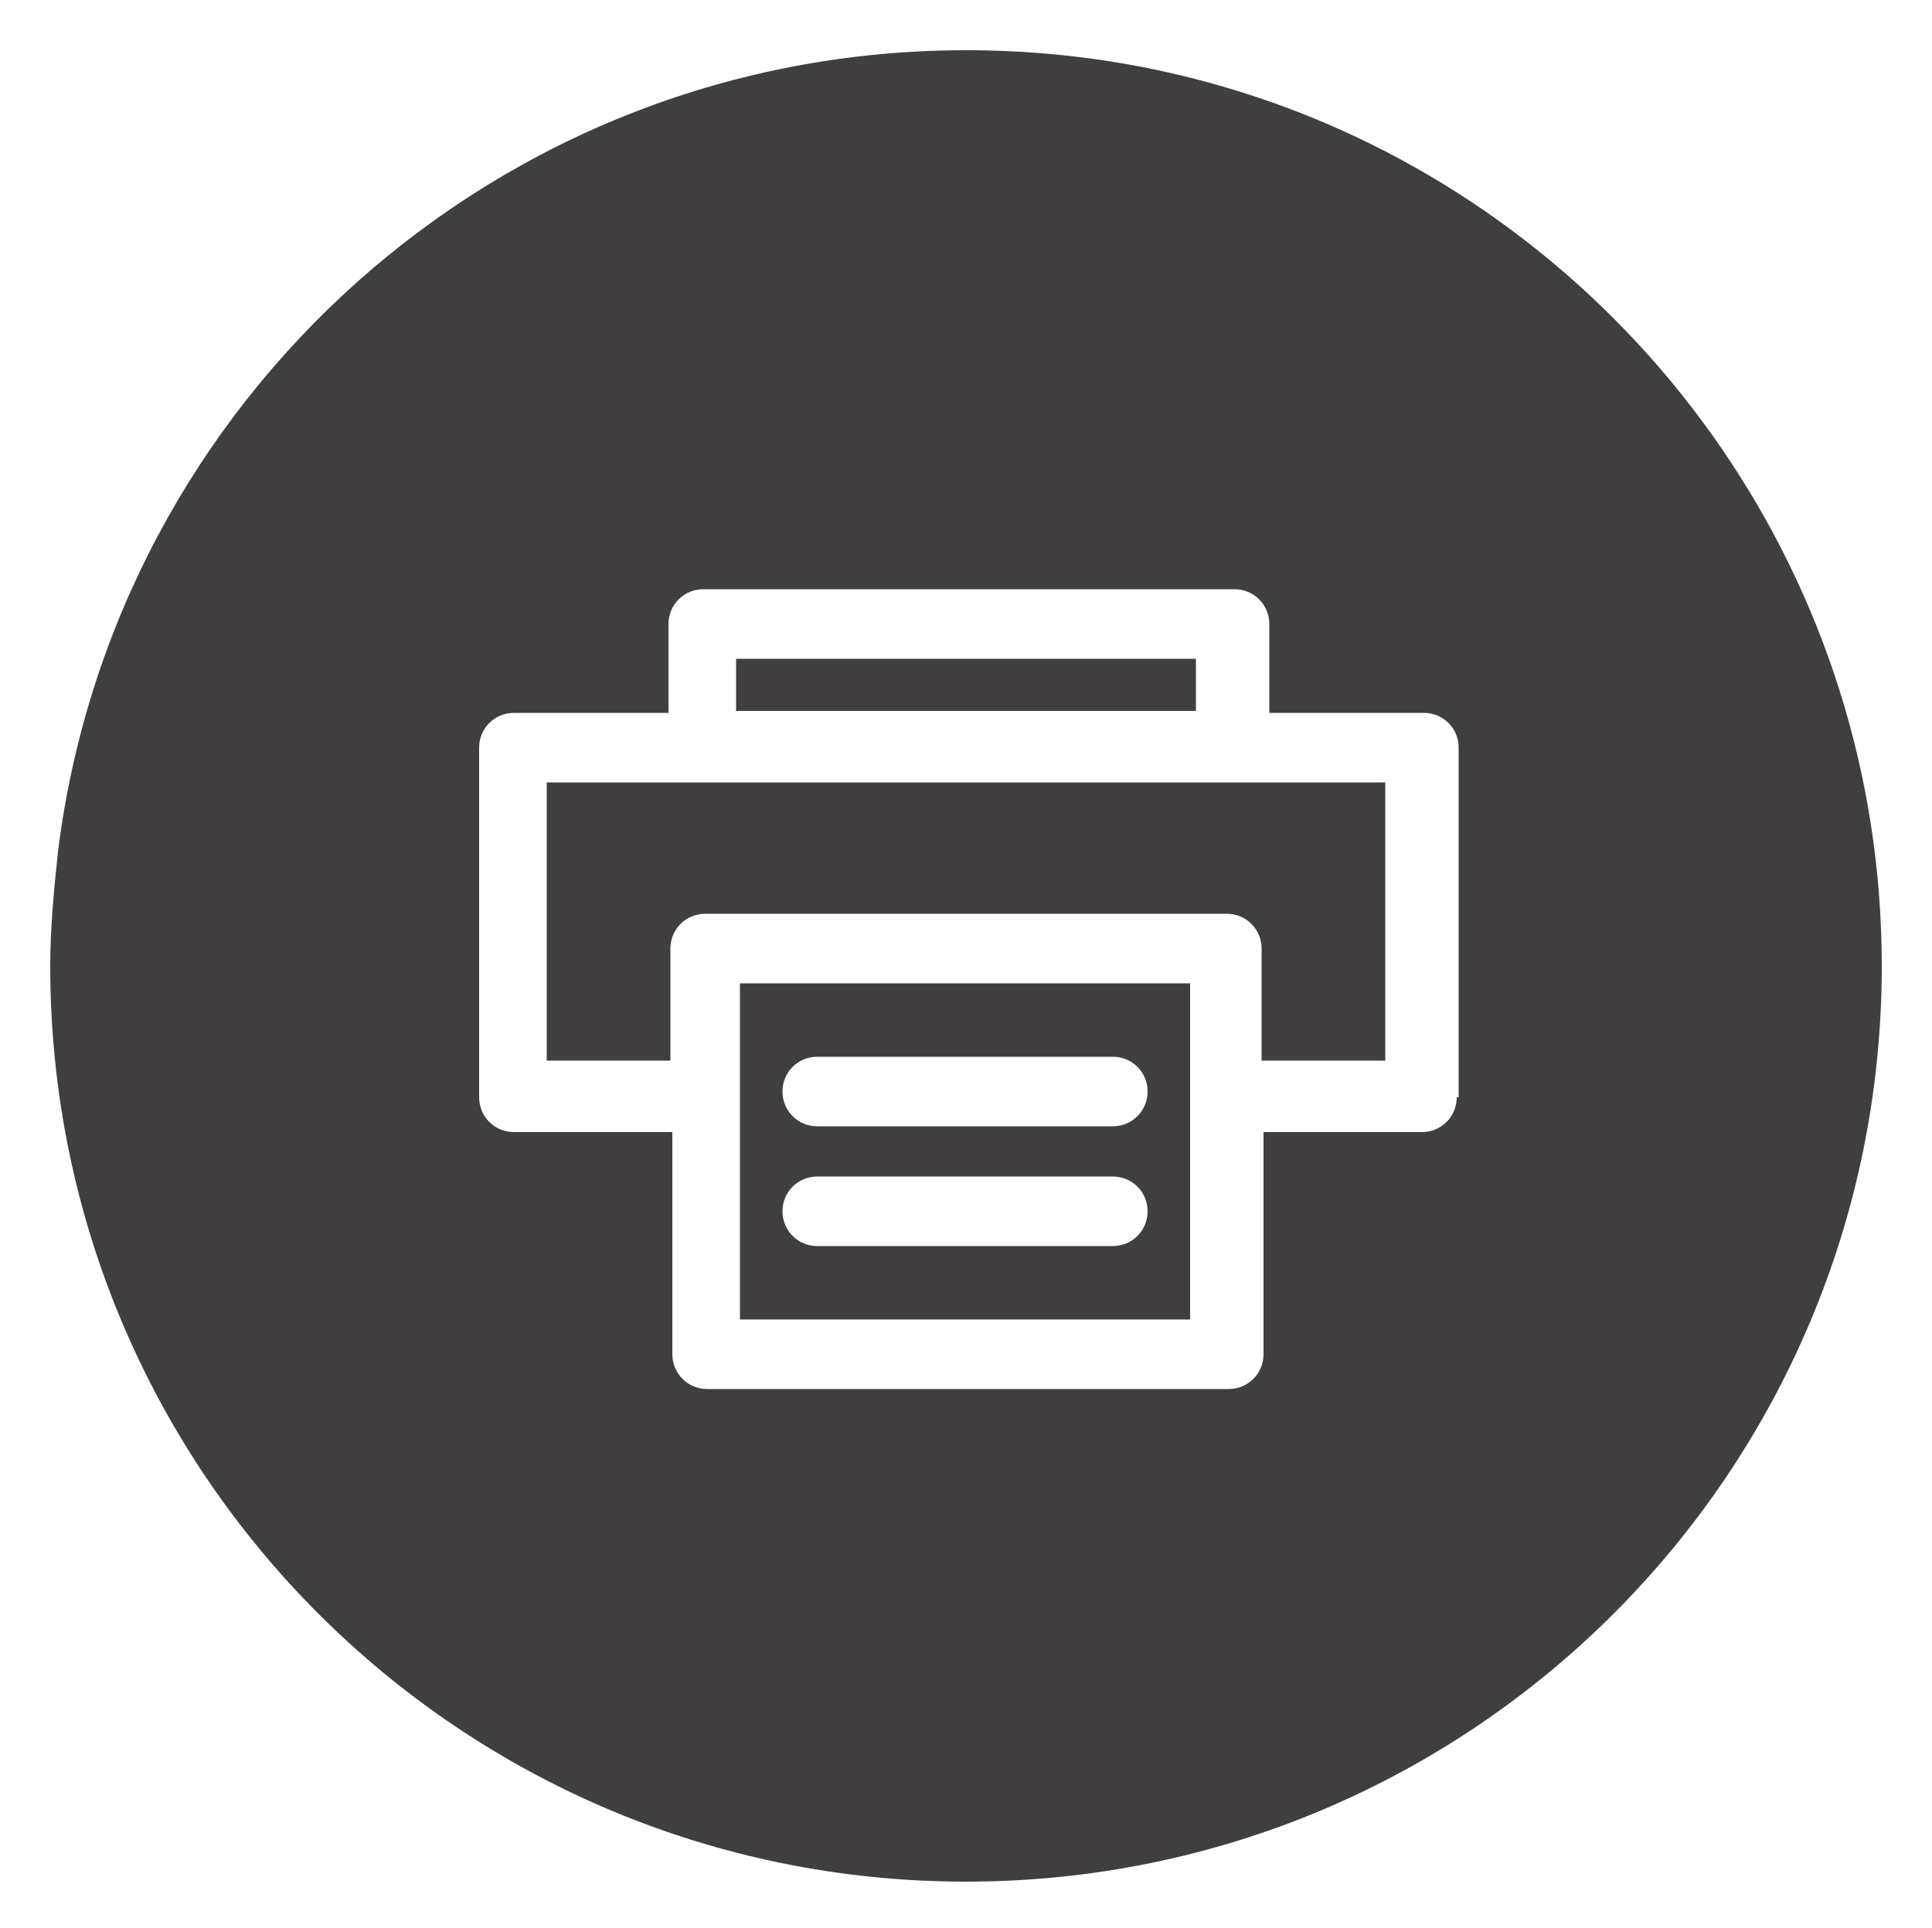 <?xml version="1.0" encoding="utf-8"?>
<!-- Generator: Adobe Illustrator 21.0.0, SVG Export Plug-In . SVG Version: 6.00 Build 0)  -->
<svg version="1.1" id="Livello_1" xmlns="http://www.w3.org/2000/svg" xmlns:xlink="http://www.w3.org/1999/xlink" x="0px" y="0px"
	 viewBox="0 0 100 99.8" style="enable-background:new 0 0 100 99.8;" xml:space="preserve">
<style type="text/css">
	.st0{fill:#403E3E;}
</style>
<path class="st0" d="M61.9,34.1H38.1v2.7h23.8V34.1z M38.3,68.3h23.3V50.9H38.3V68.3z M42.3,54.7h15.3c1,0,1.8,0.8,1.8,1.8
	s-0.8,1.8-1.8,1.8H42.3c-1,0-1.8-0.8-1.8-1.8S41.3,54.7,42.3,54.7z M42.3,60.9h15.3c1,0,1.8,0.8,1.8,1.8s-0.8,1.8-1.8,1.8H42.3
	c-1,0-1.8-0.8-1.8-1.8C40.5,61.7,41.3,60.9,42.3,60.9z M28.3,54.9h6.4v-5.8c0-1,0.8-1.8,1.8-1.8h27c1,0,1.8,0.8,1.8,1.8v5.8h6.4
	V40.5H28.3L28.3,54.9L28.3,54.9z M67.7,6C62.2,3.8,56.3,2.6,50,2.6C25.8,2.6,5.9,20.7,3,44.1C2.8,46,2.6,48,2.6,50
	c0,26.2,21.2,47.4,47.4,47.4S97.4,76.2,97.4,50C97.4,30.1,85.1,13,67.7,6z M75.4,56.8c0,1-0.8,1.8-1.8,1.8h-8.2v11.5
	c0,1-0.8,1.8-1.8,1.8h-27c-1,0-1.8-0.8-1.8-1.8V58.6h-8.2c-1,0-1.8-0.8-1.8-1.8V38.7c0-1,0.8-1.8,1.8-1.8h8v-4.6
	c0-1,0.8-1.8,1.8-1.8h27.5c1,0,1.8,0.8,1.8,1.8v4.6h8c1,0,1.8,0.8,1.8,1.8v18.1H75.4z"/>
</svg>
